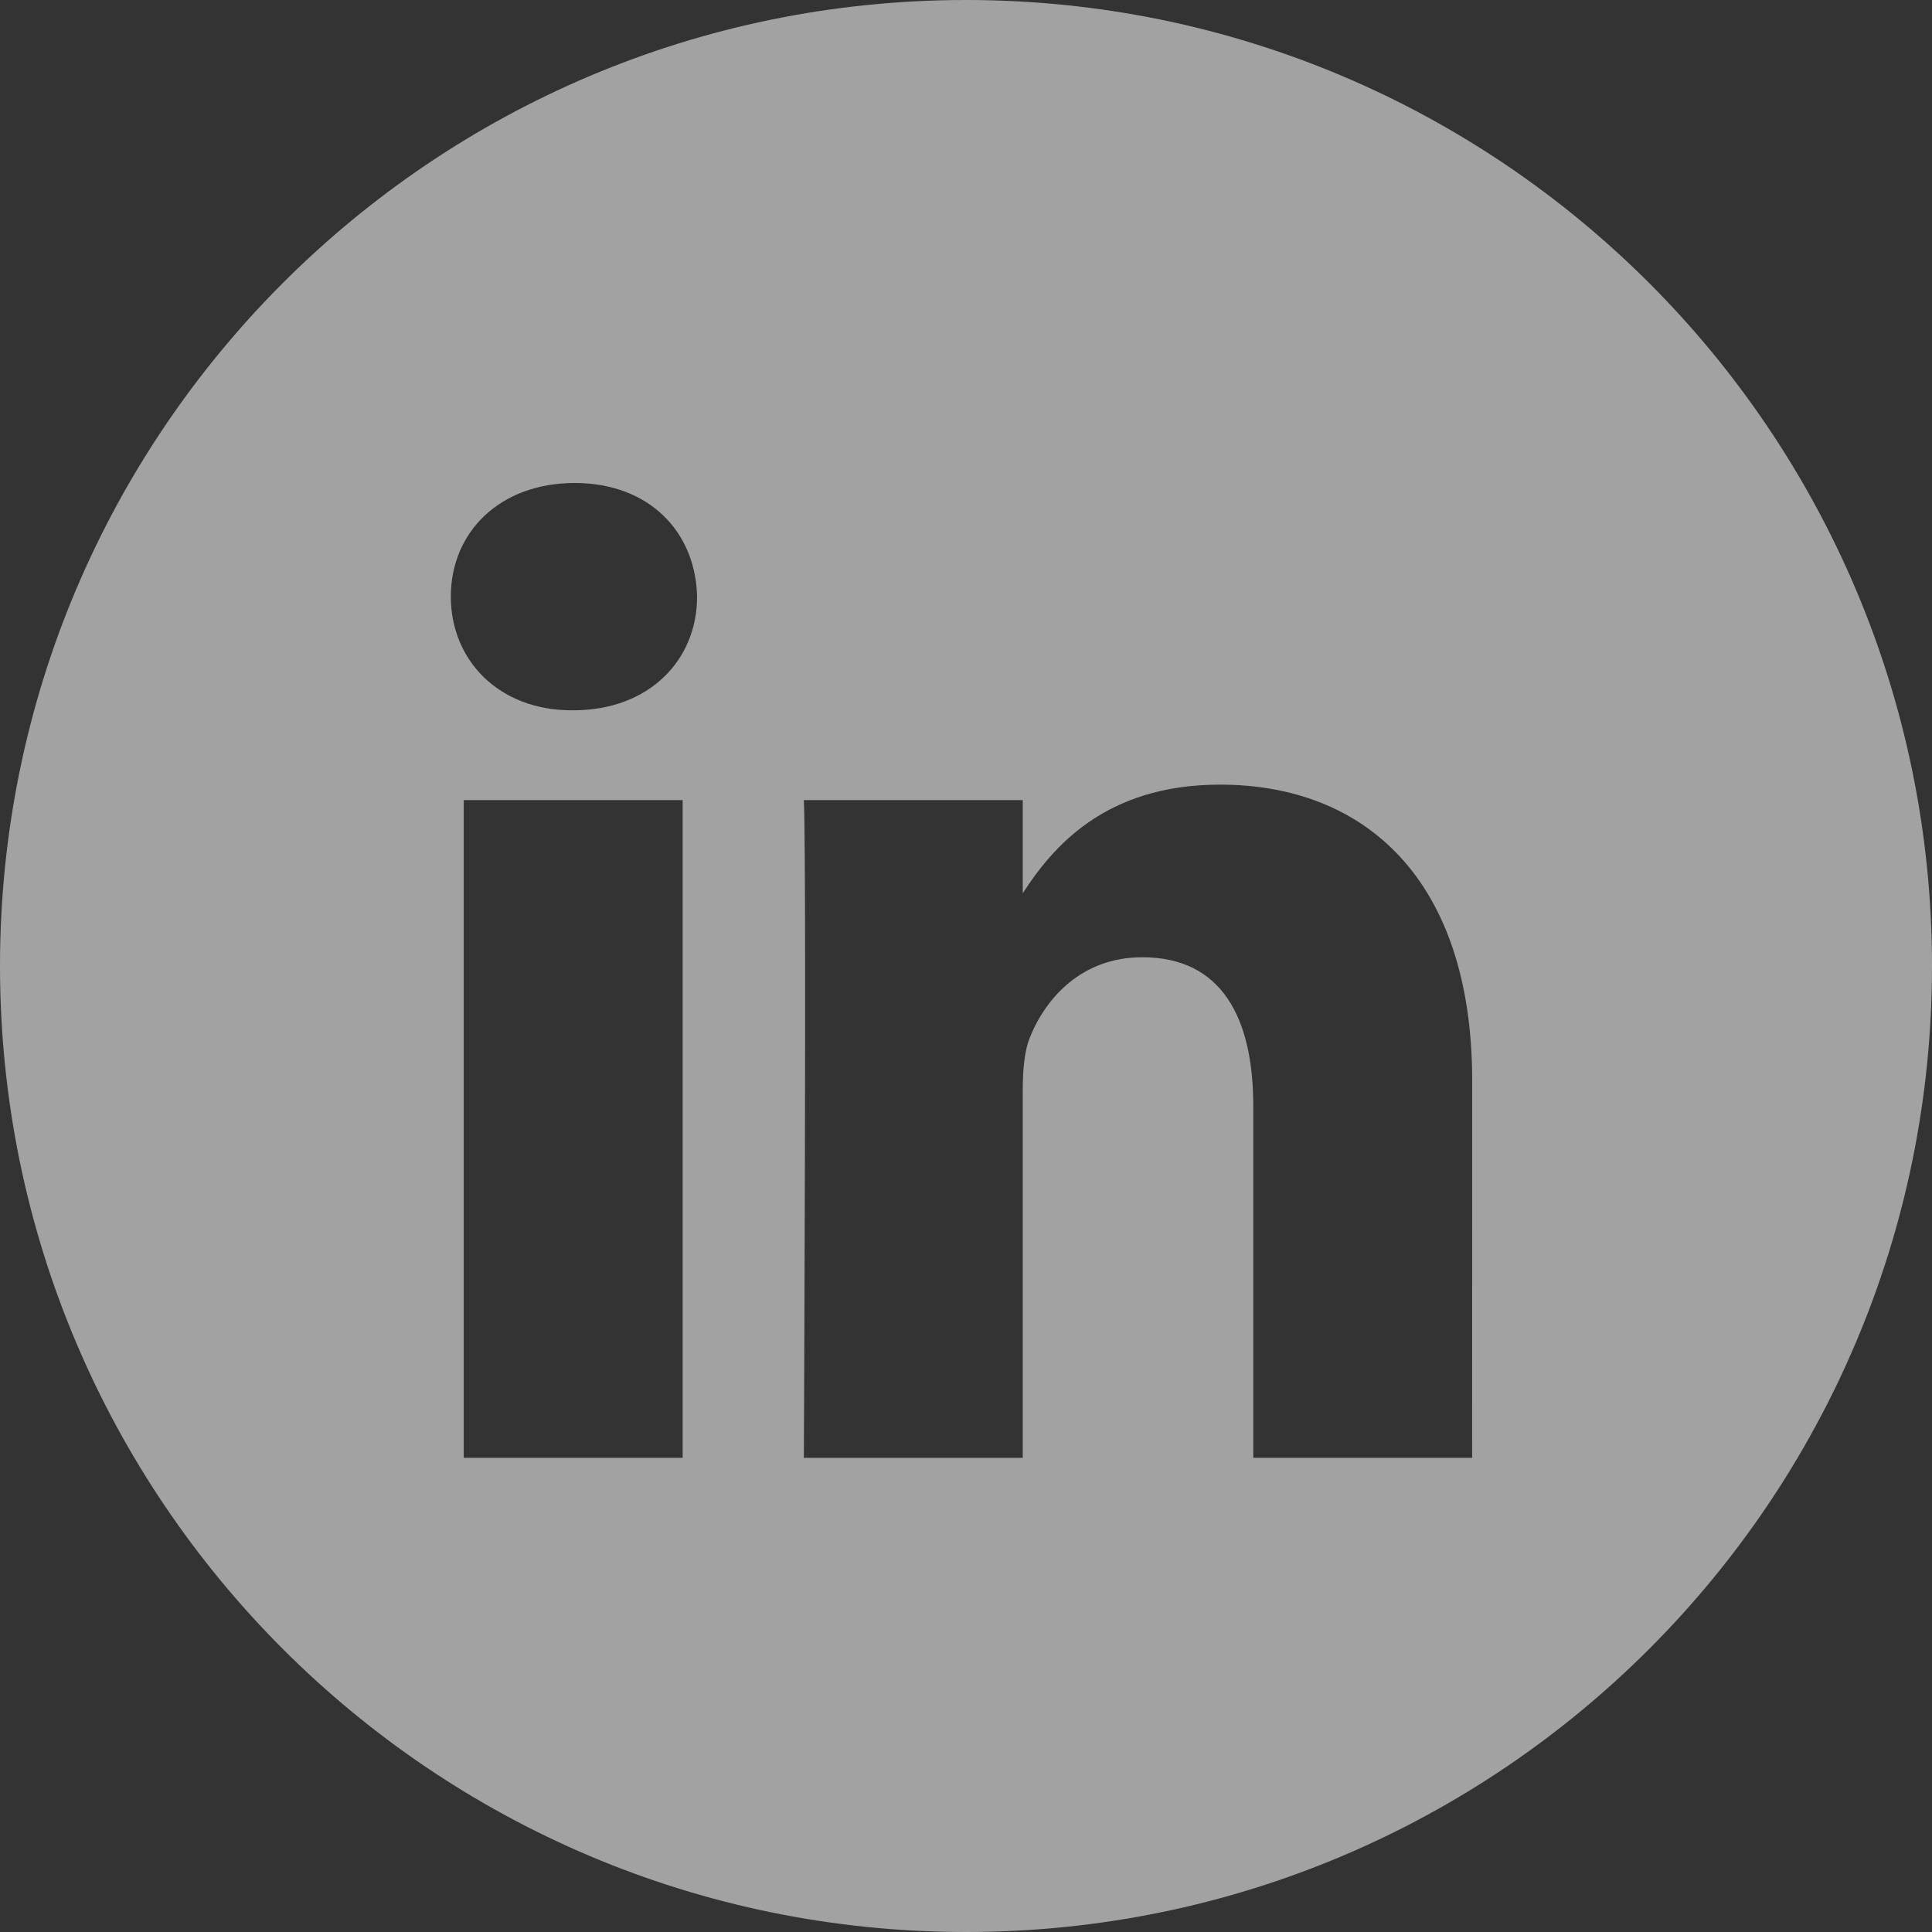 <?xml version="1.0" encoding="UTF-8"?>
<svg width="32px" height="32px" viewBox="0 0 32 32" version="1.1" xmlns="http://www.w3.org/2000/svg" xmlns:xlink="http://www.w3.org/1999/xlink">
    <rect x="0" y="0" width="32" height="32" fill="#333333" stroke="none"/>
    <title>LinkedIN_White</title>
    <g id="Symbols" stroke="none" stroke-width="1" fill="none" fill-rule="evenodd" opacity="0.546">
        <g id="footer-desktop" transform="translate(-813, -148)" fill="#FFFFFF">
            <g id="LinkedIN" transform="translate(813, 148)">
                <path d="M16,0 C24.837,0 32,7.163 32,16 C32,24.837 24.837,32 16,32 C7.163,32 0,24.837 0,16 C0,7.163 7.163,0 16,0 Z M11.307,13.252 L7.681,13.252 L7.681,24.146 L11.307,24.146 L11.307,13.252 Z M20.209,12.996 C18.284,12.996 17.422,14.053 16.94,14.795 L16.94,13.252 L13.314,13.252 C13.328,13.547 13.334,14.578 13.335,15.897 L13.335,17.004 C13.335,17.1 13.335,17.197 13.335,17.294 L13.334,17.884 C13.334,18.083 13.334,18.282 13.333,18.483 L13.332,19.083 C13.327,21.279 13.318,23.384 13.315,23.98 L13.314,24.147 L13.314,24.147 L16.94,24.147 L16.94,18.062 C16.94,17.737 16.964,17.412 17.06,17.179 C17.322,16.528 17.919,15.855 18.92,15.855 C20.233,15.855 20.758,16.854 20.758,18.318 L20.758,24.146 L24.383,24.146 L24.384,17.9 C24.384,14.554 22.595,12.996 20.209,12.996 Z M9.518,8 C8.278,8 7.467,8.814 7.467,9.882 C7.467,10.928 8.254,11.765 9.471,11.765 L9.494,11.765 C10.758,11.765 11.546,10.928 11.546,9.882 C11.522,8.814 10.758,8 9.518,8 Z" id="Combined-Shape"></path>
            </g>
        </g>
    </g>
</svg>